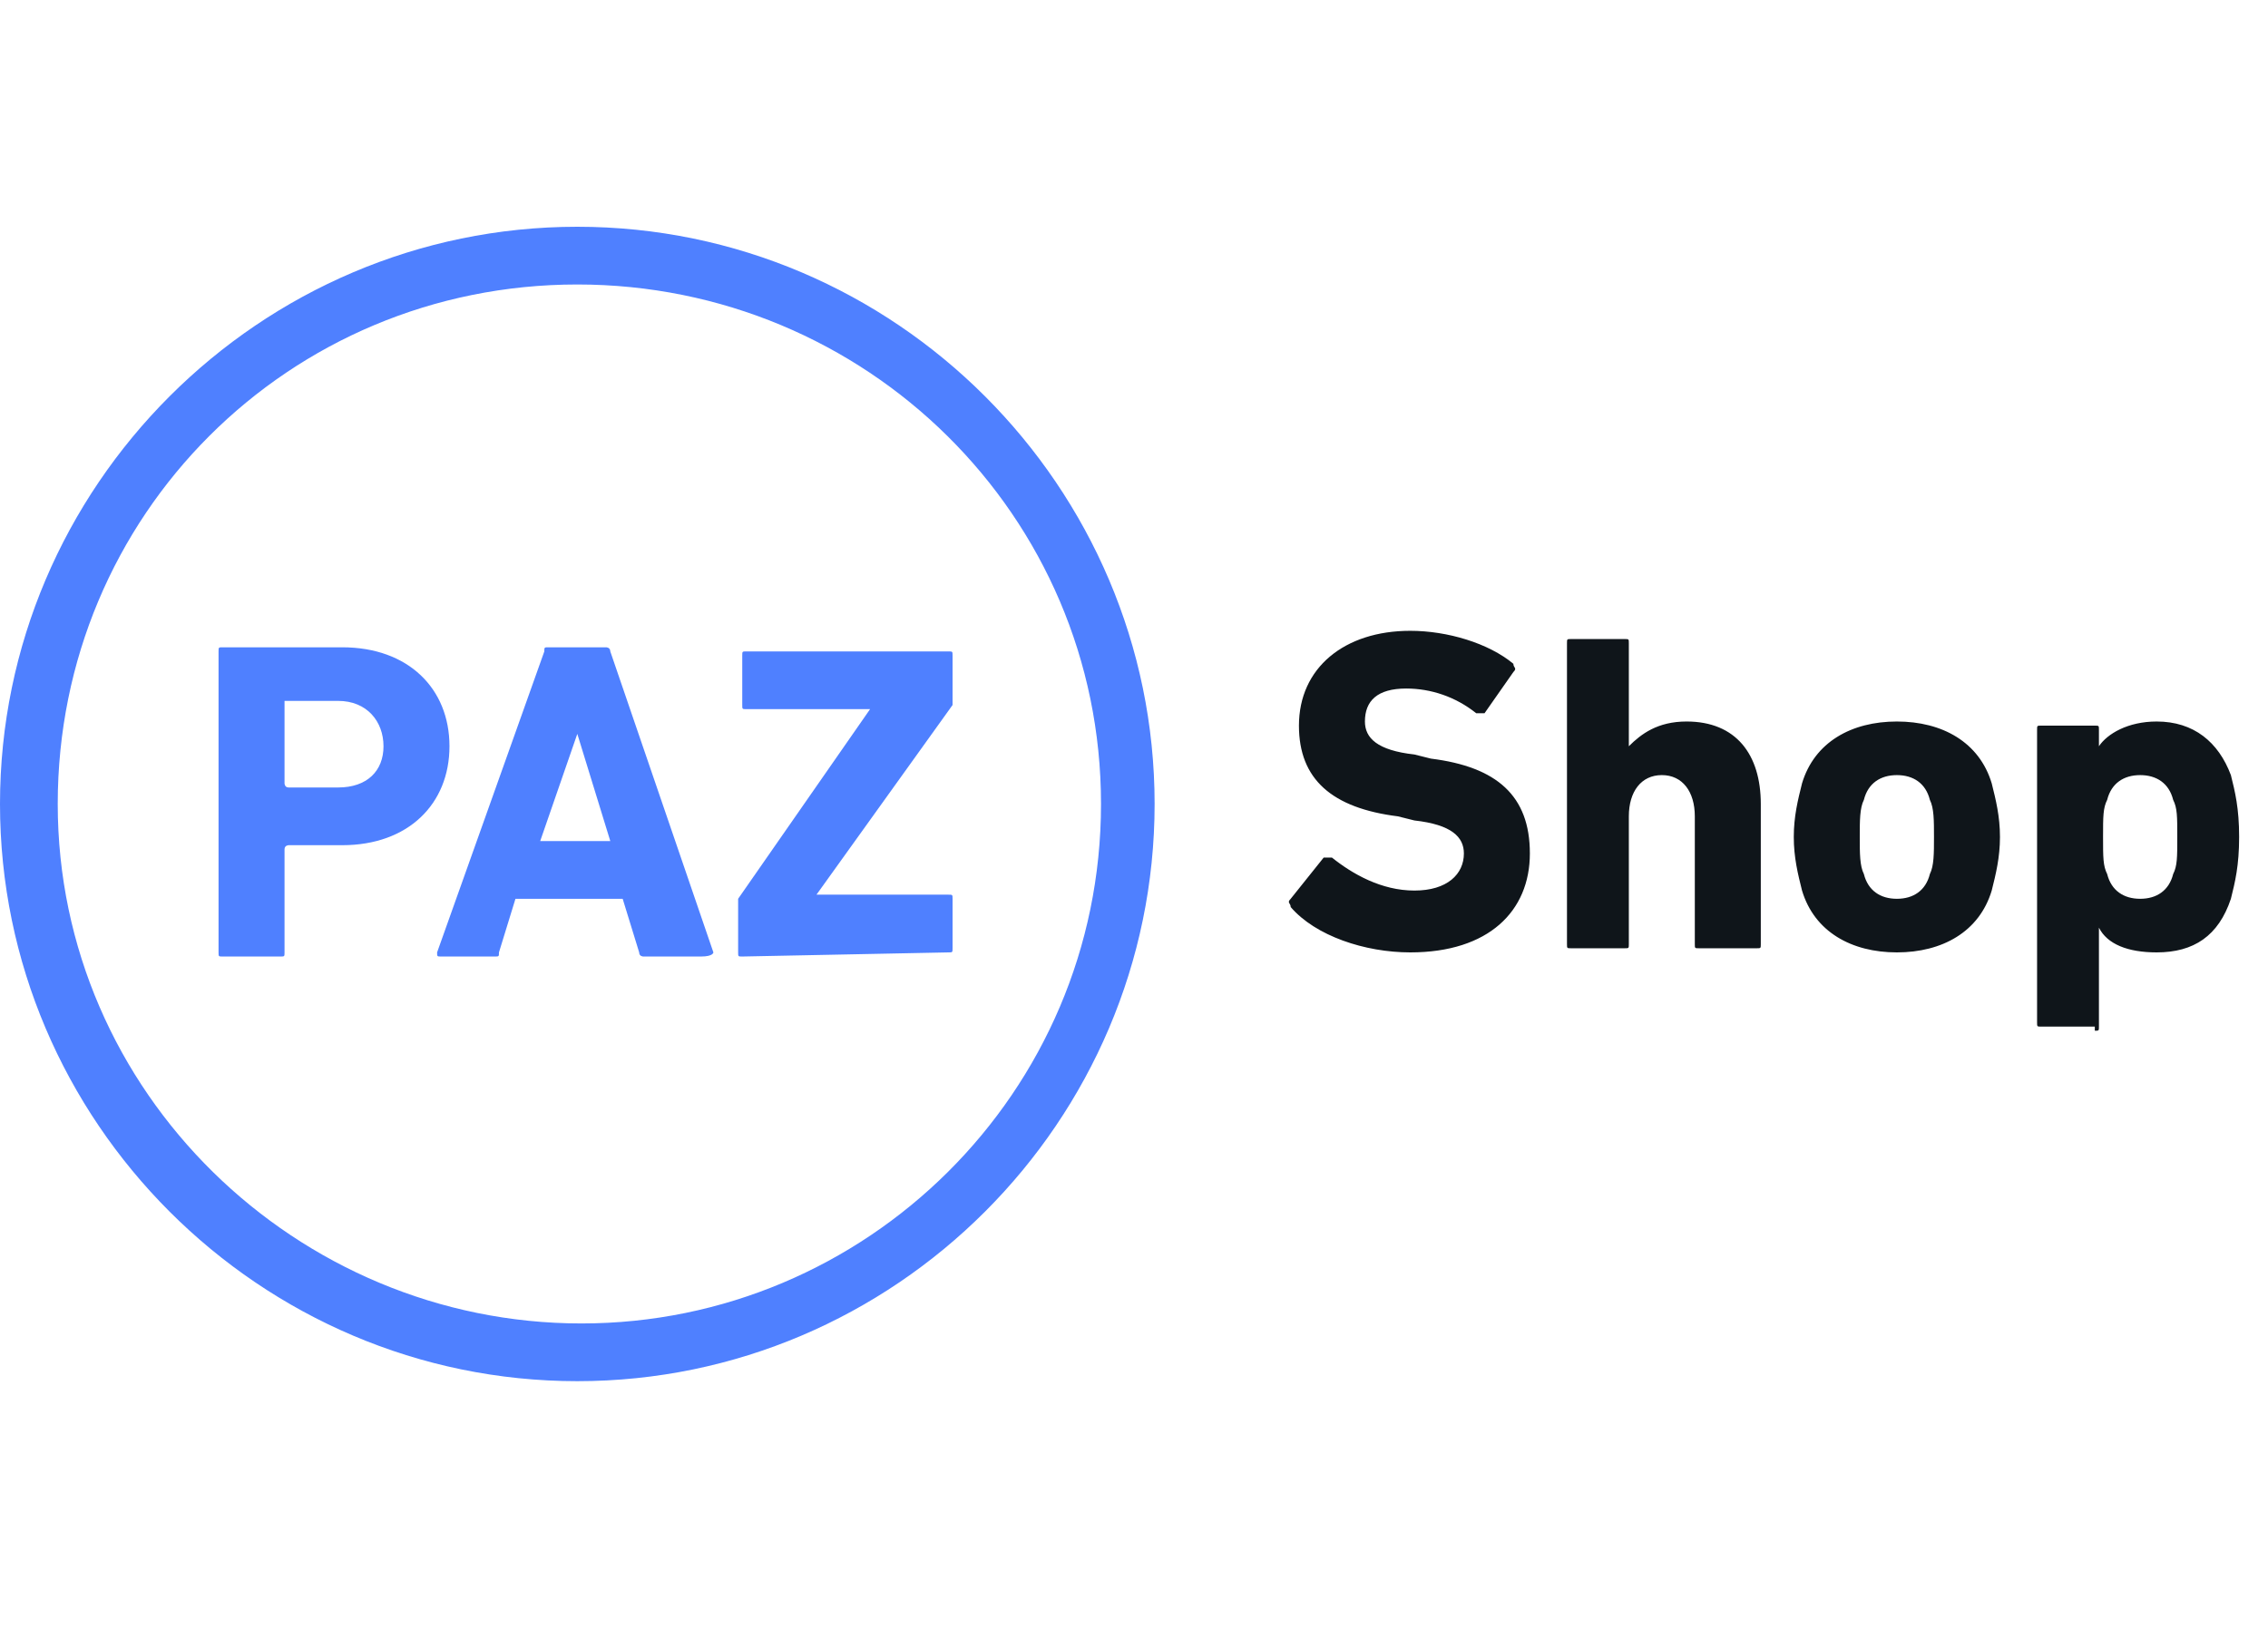 <?xml version="1.0" encoding="utf-8"?>
<!-- Generator: Adobe Illustrator 26.0.3, SVG Export Plug-In . SVG Version: 6.00 Build 0)  -->
<svg version="1.1" id="Ebene_1" xmlns="http://www.w3.org/2000/svg" xmlns:xlink="http://www.w3.org/1999/xlink" x="0px" y="0px"
	 width="55px" height="40px" viewBox="0 0 55 40" style="enable-background:new 0 0 55 40;" xml:space="preserve">
<style type="text/css">
	.st0{fill:#0F151A;}
	.st1{fill:#4F80FF;}
</style>
<path class="st0" d="M34.2,23.1c1.9,0,2.9-1,2.9-2.4s-0.8-2.1-2.4-2.3l-0.4-0.1c-0.9-0.1-1.2-0.4-1.2-0.8c0-0.5,0.3-0.8,1-0.8
	c0.6,0,1.2,0.2,1.7,0.6c0.1,0,0.1,0,0.2,0l0.7-1c0.1-0.1,0-0.1,0-0.2c-0.6-0.5-1.6-0.8-2.5-0.8c-1.6,0-2.7,0.9-2.7,2.3
	c0,1.3,0.8,2,2.4,2.2l0.4,0.1c0.9,0.1,1.2,0.4,1.2,0.8c0,0.5-0.4,0.9-1.2,0.9c-0.8,0-1.5-0.4-2-0.8c-0.1,0-0.1,0-0.2,0l-0.8,1
	c-0.1,0.1,0,0.1,0,0.2C31.9,22.7,33.1,23.1,34.2,23.1z M42.6,23c0.1,0,0.1,0,0.1-0.1v-3.4c0-1.2-0.6-2-1.8-2c-0.7,0-1.1,0.3-1.4,0.6
	h0v-2.5c0-0.1,0-0.1-0.1-0.1h-1.3c-0.1,0-0.1,0-0.1,0.1v7.3c0,0.1,0,0.1,0.1,0.1h1.3c0.1,0,0.1,0,0.1-0.1v-3.1c0-0.6,0.3-1,0.8-1
	c0.5,0,0.8,0.4,0.8,1v3.1c0,0.1,0,0.1,0.1,0.1H42.6z M46,23.1c1.1,0,2-0.5,2.3-1.5c0.1-0.4,0.2-0.8,0.2-1.3s-0.1-0.9-0.2-1.3
	c-0.3-1-1.2-1.5-2.3-1.5c-1.1,0-2,0.5-2.3,1.5c-0.1,0.4-0.2,0.8-0.2,1.3s0.1,0.9,0.2,1.3C44,22.6,44.9,23.1,46,23.1z M46,21.8
	c-0.4,0-0.7-0.2-0.8-0.6c-0.1-0.2-0.1-0.5-0.1-0.9s0-0.7,0.1-0.9c0.1-0.4,0.4-0.6,0.8-0.6c0.4,0,0.7,0.2,0.8,0.6
	c0.1,0.2,0.1,0.5,0.1,0.9s0,0.7-0.1,0.9C46.7,21.6,46.4,21.8,46,21.8z M50.8,25c0.1,0,0.1,0,0.1-0.1v-2.4h0c0.2,0.4,0.7,0.6,1.4,0.6
	c0.9,0,1.5-0.4,1.8-1.3c0.1-0.4,0.2-0.8,0.2-1.5c0-0.7-0.1-1.1-0.2-1.5c-0.3-0.8-0.9-1.3-1.8-1.3c-0.7,0-1.2,0.3-1.4,0.6h0v-0.4
	c0-0.1,0-0.1-0.1-0.1h-1.3c-0.1,0-0.1,0-0.1,0.1v7.1c0,0.1,0,0.1,0.1,0.1H50.8z M51.9,21.8c-0.4,0-0.7-0.2-0.8-0.6
	c-0.1-0.2-0.1-0.4-0.1-0.9c0-0.5,0-0.7,0.1-0.9c0.1-0.4,0.4-0.6,0.8-0.6c0.4,0,0.7,0.2,0.8,0.6c0.1,0.2,0.1,0.4,0.1,0.9
	c0,0.5,0,0.7-0.1,0.9C52.6,21.6,52.3,21.8,51.9,21.8z"/>
<path class="st1" d="M8.2,17H7c0,0-0.1,0-0.1,0c0,0,0,0,0,0V19c0,0,0,0.1,0.1,0.1c0,0,0,0,0,0h1.2c0.7,0,1.1-0.4,1.1-1
	S8.9,17,8.2,17 M8.3,20.5H7c0,0-0.1,0-0.1,0.1c0,0,0,0,0,0v2.5c0,0.1,0,0.1-0.1,0.1c0,0,0,0,0,0H5.4c-0.1,0-0.1,0-0.1-0.1
	c0,0,0,0,0,0v-7.3c0-0.1,0-0.1,0.1-0.1c0,0,0,0,0,0h2.9c1.6,0,2.6,1,2.6,2.4C10.9,19.5,9.9,20.5,8.3,20.5 M14.8,20.4h-1.7l0.9-2.6h0
	L14.8,20.4z M17.3,23.1l-2.5-7.3c0-0.1-0.1-0.1-0.1-0.1h-1.4c-0.1,0-0.1,0-0.1,0.1l-2.6,7.3c0,0.1,0,0.1,0.1,0.1H12
	c0.1,0,0.1,0,0.1-0.1l0.4-1.3h2.6l0.4,1.3c0,0.1,0.1,0.1,0.1,0.1h1.4C17.3,23.2,17.3,23.1,17.3,23.1 M18,23.2c-0.1,0-0.1,0-0.1-0.1
	c0,0,0,0,0,0v-1.2c0,0,0-0.1,0-0.1l3.2-4.6v0h-3c-0.1,0-0.1,0-0.1-0.1c0,0,0,0,0,0v-1.2c0-0.1,0-0.1,0.1-0.1c0,0,0,0,0,0H23
	c0.1,0,0.1,0,0.1,0.1c0,0,0,0,0,0V17c0,0,0,0.1,0,0.1l-3.3,4.6v0H23c0.1,0,0.1,0,0.1,0.1c0,0,0,0,0,0v1.2c0,0.1,0,0.1-0.1,0.1
	c0,0,0,0,0,0L18,23.2z M26.7,19.5c0,7-5.7,12.6-12.6,12.6S1.4,26.5,1.4,19.5S7,6.9,14,6.9S26.7,12.5,26.7,19.5 M28,19.5
	c0-7.7-6.3-14-14-14s-14,6.3-14,14s6.3,14,14,14S28,27.2,28,19.5"/>
</svg>
